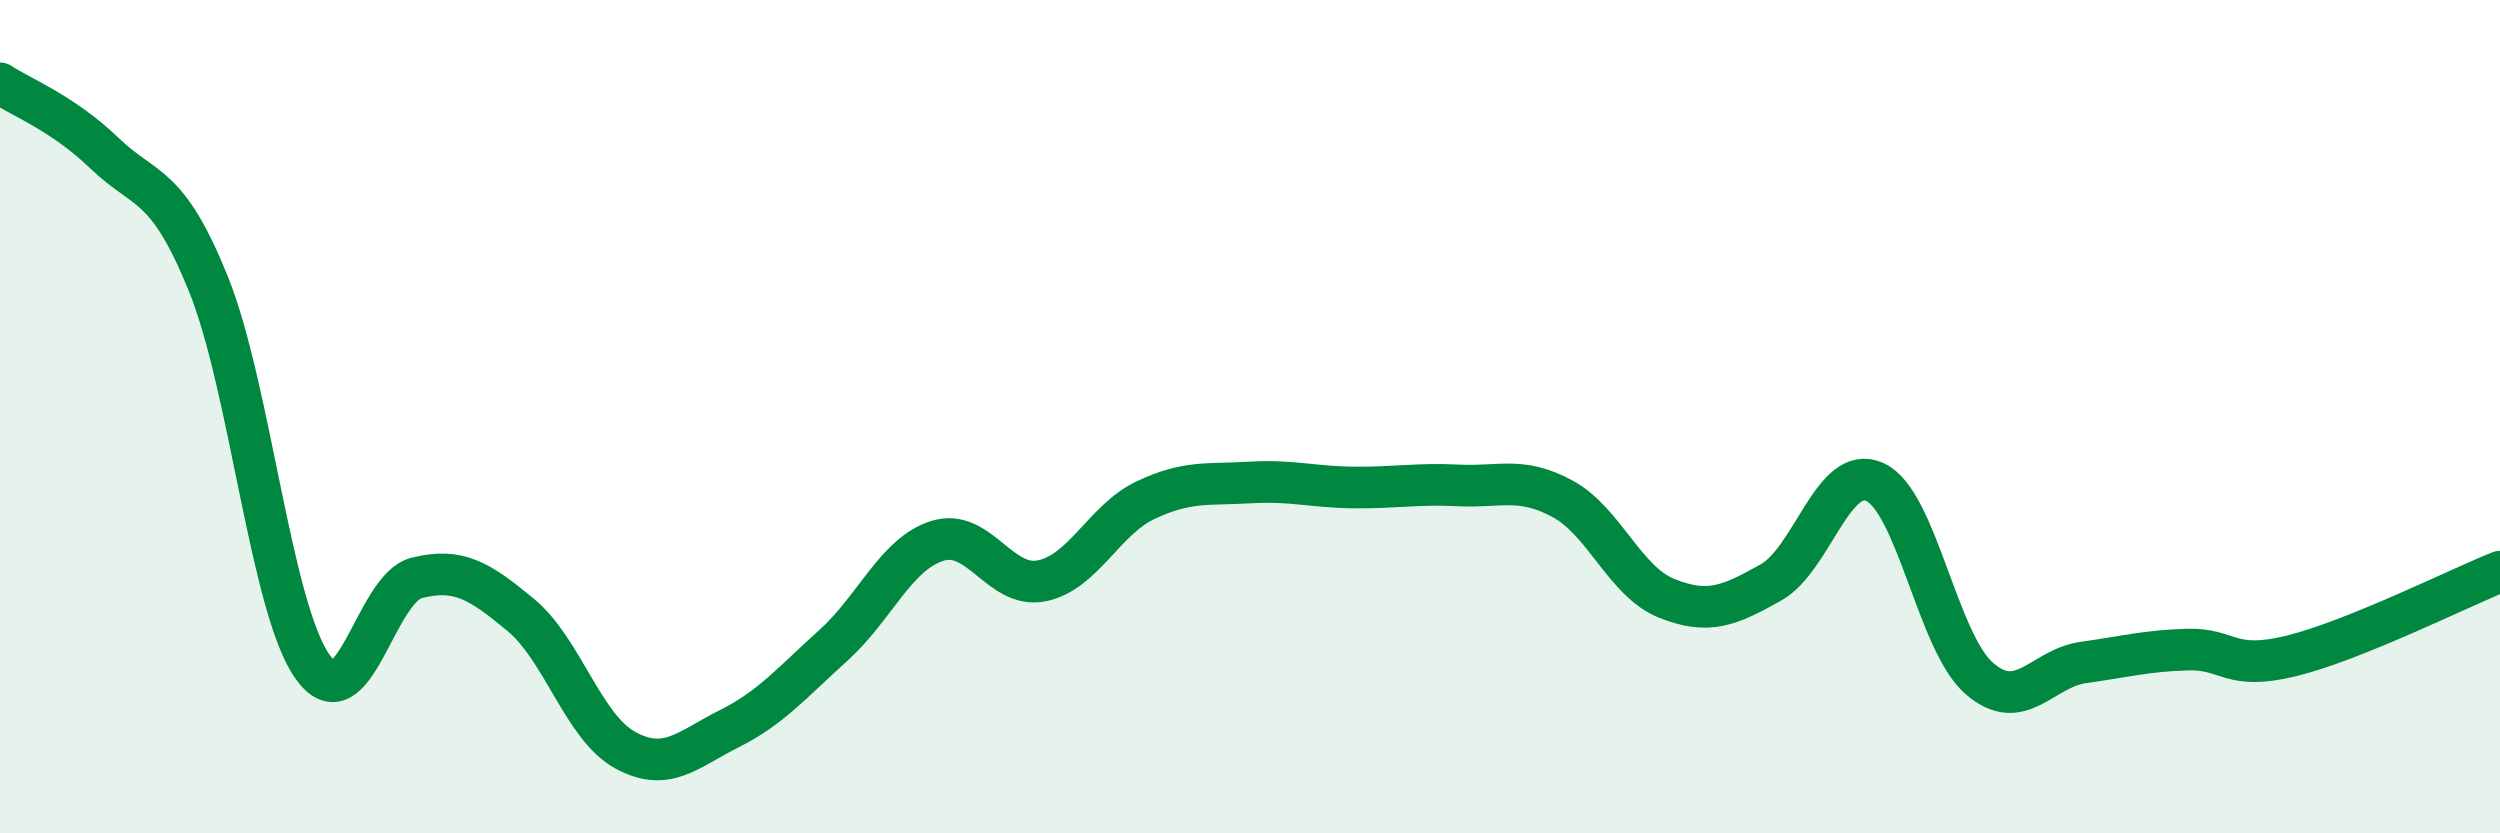
    <svg width="60" height="20" viewBox="0 0 60 20" xmlns="http://www.w3.org/2000/svg">
      <path
        d="M 0,2 C 0.5,2.33 1.5,2.71 2.5,3.67 C 3.5,4.63 4,4.34 5,6.81 C 6,9.28 6.5,14.59 7.5,16 C 8.5,17.41 9,14.12 10,13.87 C 11,13.62 11.5,13.93 12.5,14.76 C 13.5,15.59 14,17.45 15,18 C 16,18.55 16.5,17.99 17.5,17.49 C 18.5,16.99 19,16.39 20,15.49 C 21,14.59 21.5,13.29 22.5,12.98 C 23.5,12.67 24,14.14 25,13.94 C 26,13.74 26.5,12.47 27.5,12 C 28.5,11.53 29,11.64 30,11.58 C 31,11.52 31.5,11.69 32.5,11.7 C 33.5,11.71 34,11.6 35,11.65 C 36,11.7 36.5,11.43 37.5,11.97 C 38.5,12.51 39,13.96 40,14.36 C 41,14.76 41.5,14.54 42.5,13.98 C 43.5,13.42 44,11.11 45,11.57 C 46,12.03 46.5,15.41 47.5,16.28 C 48.5,17.15 49,16.04 50,15.9 C 51,15.76 51.5,15.62 52.5,15.59 C 53.5,15.56 53.5,16.11 55,15.74 C 56.5,15.37 59,14.12 60,13.72L60 20L0 20Z"
        fill="#008740"
        opacity="0.1"
        stroke-linecap="round"
        stroke-linejoin="round"
      />
      <path
        d="M 0,2 C 0.5,2.33 1.5,2.71 2.5,3.67 C 3.5,4.63 4,4.34 5,6.81 C 6,9.28 6.5,14.59 7.5,16 C 8.5,17.41 9,14.12 10,13.87 C 11,13.62 11.5,13.93 12.5,14.76 C 13.5,15.59 14,17.45 15,18 C 16,18.55 16.5,17.99 17.5,17.49 C 18.5,16.99 19,16.39 20,15.49 C 21,14.59 21.5,13.29 22.5,12.98 C 23.5,12.67 24,14.14 25,13.94 C 26,13.74 26.5,12.47 27.5,12 C 28.5,11.53 29,11.64 30,11.58 C 31,11.52 31.5,11.69 32.5,11.7 C 33.5,11.71 34,11.6 35,11.65 C 36,11.7 36.5,11.43 37.5,11.97 C 38.5,12.51 39,13.96 40,14.36 C 41,14.76 41.5,14.54 42.5,13.98 C 43.5,13.42 44,11.11 45,11.57 C 46,12.03 46.5,15.41 47.5,16.28 C 48.5,17.15 49,16.04 50,15.9 C 51,15.76 51.5,15.62 52.5,15.59 C 53.5,15.56 53.5,16.11 55,15.74 C 56.5,15.37 59,14.12 60,13.72"
        stroke="#008740"
        stroke-width="1"
        fill="none"
        stroke-linecap="round"
        stroke-linejoin="round"
      />
    </svg>
  